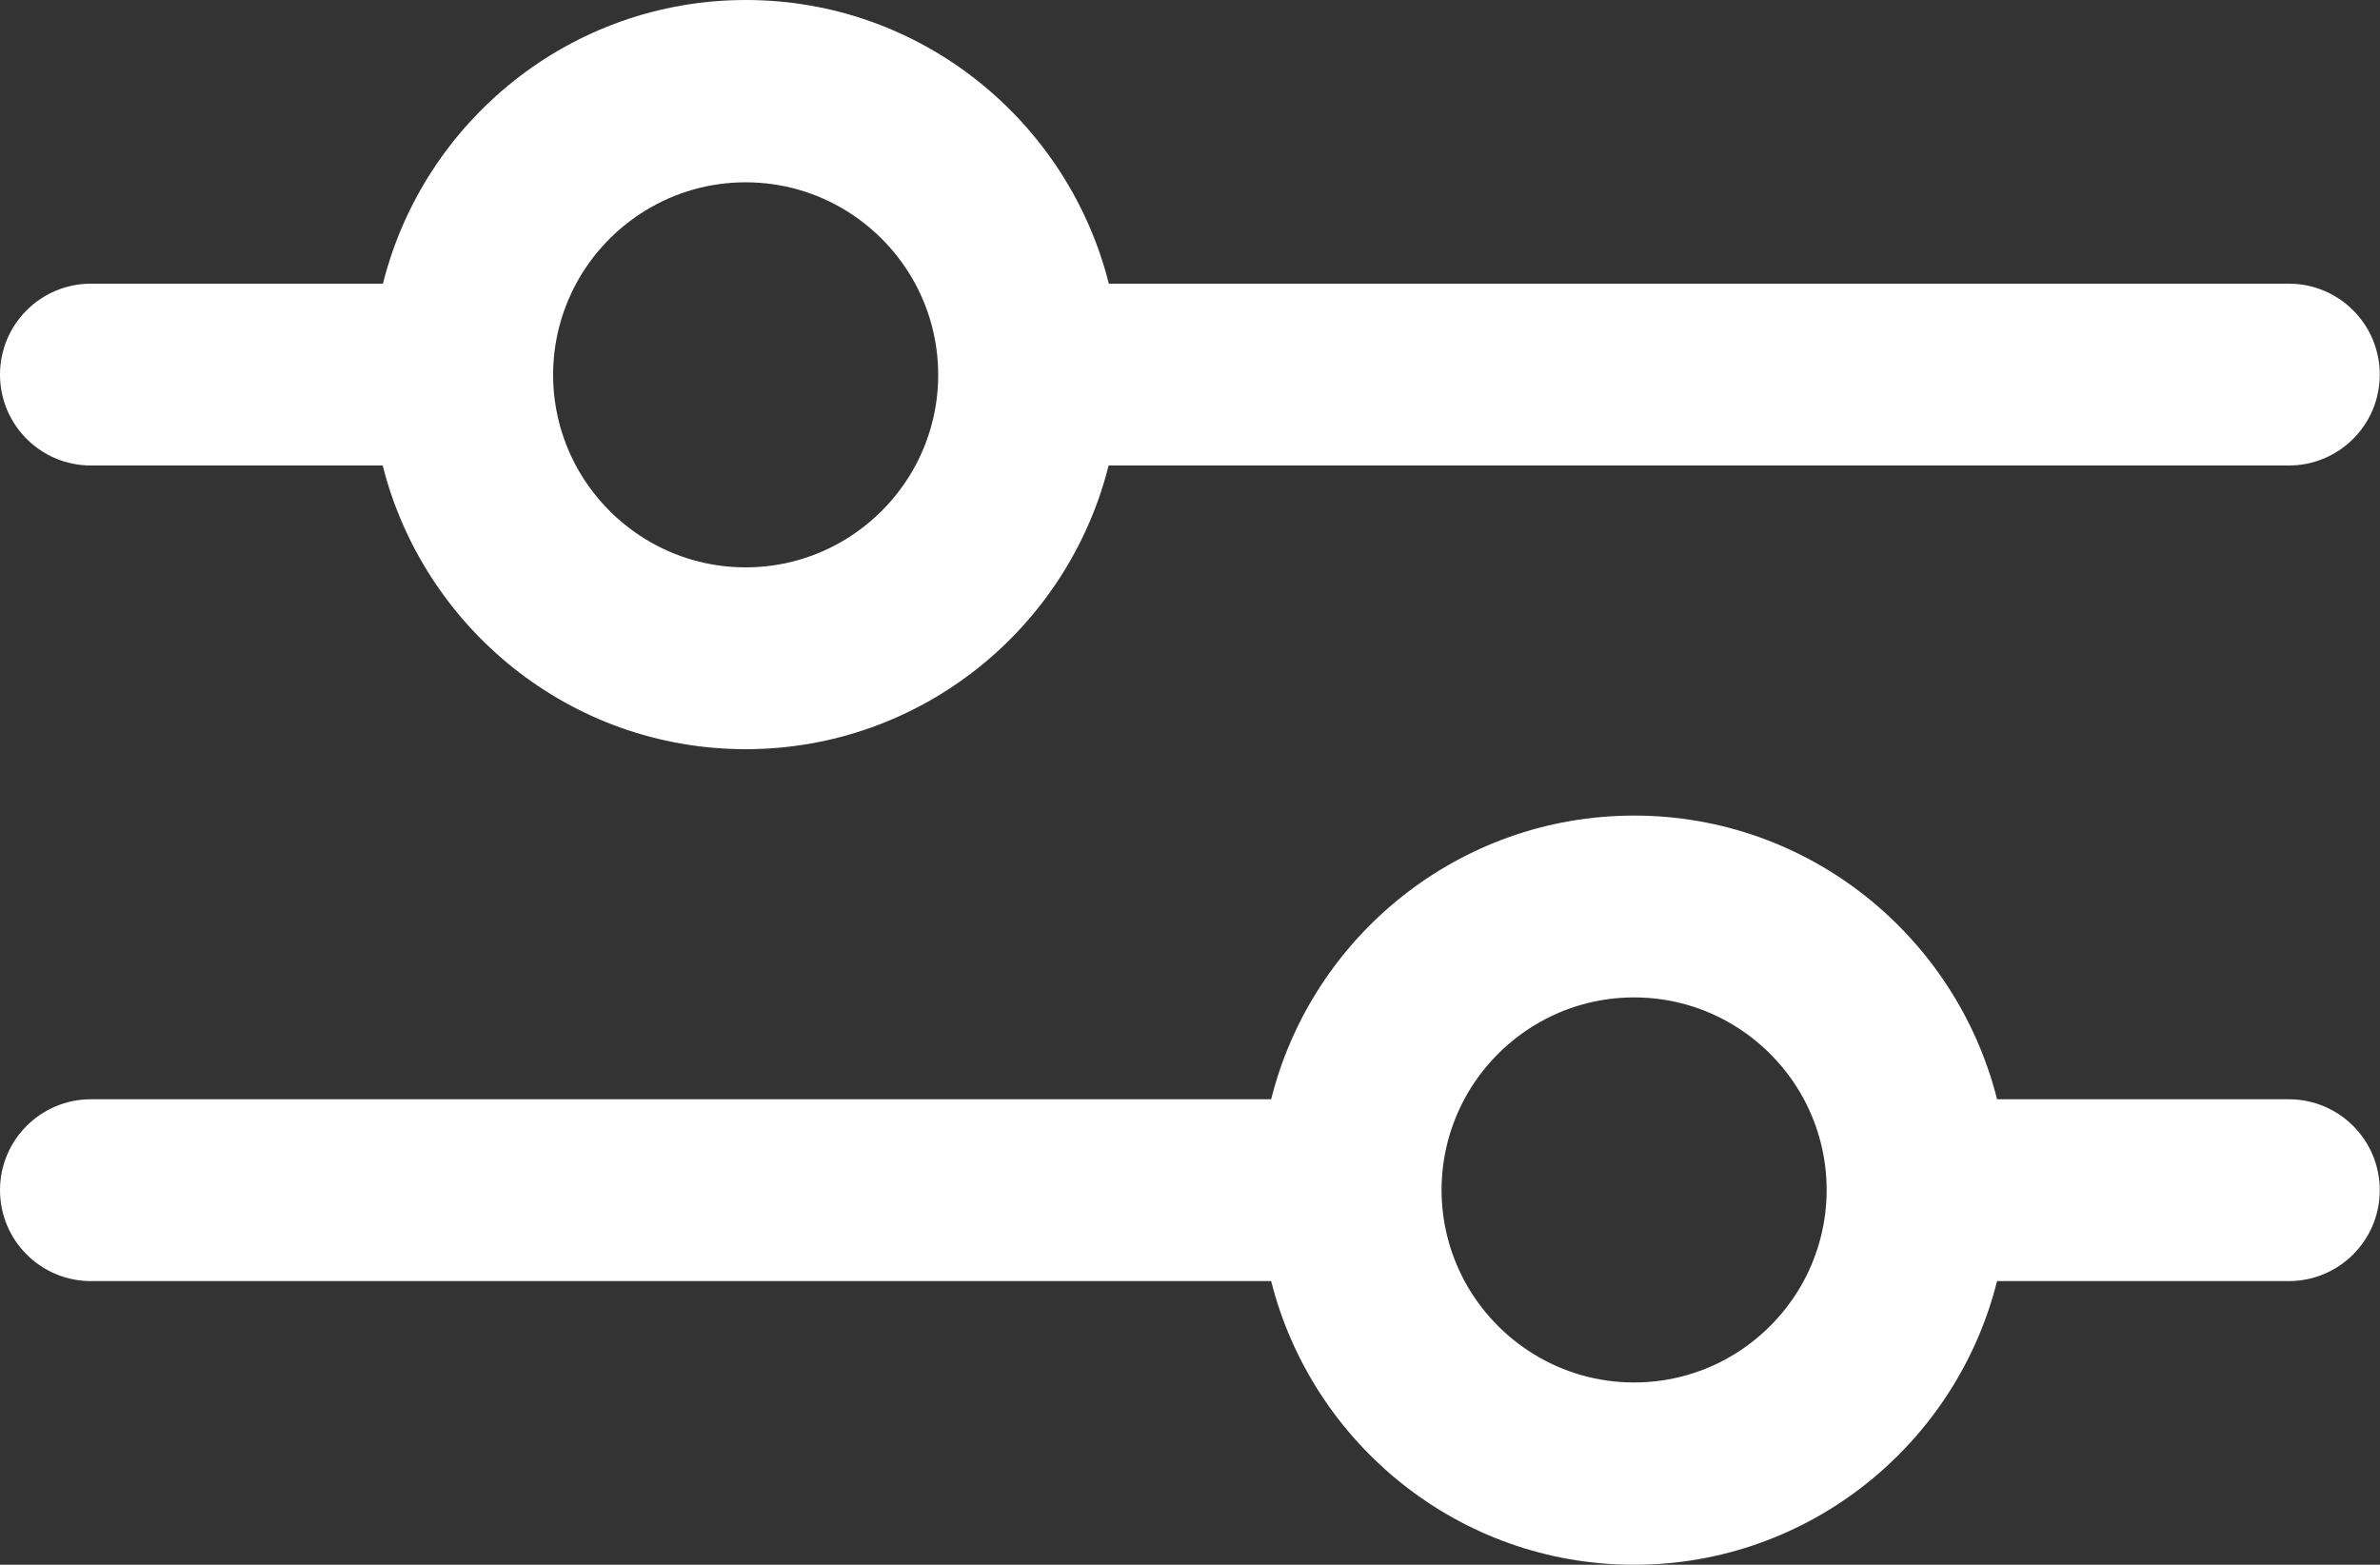<?xml version="1.0" encoding="UTF-8"?><svg id="_1_-_Slider" xmlns="http://www.w3.org/2000/svg" viewBox="0 0 100 65.75"><rect x="0" y="0" width="100" height="65.75" fill="#333333" stroke="none"/><defs><style>.cls-1{fill:#fff;}</style></defs><path class="cls-1" d="m96.18,11.92h-49.59c-1.72-6.83-7.89-11.92-15.25-11.92s-13.54,5.08-15.25,11.92H3.82c-2.11,0-3.82,1.71-3.82,3.82s1.71,3.82,3.82,3.82h12.26c1.72,6.83,7.89,11.92,15.25,11.92s13.54-5.08,15.25-11.92h49.59c2.11,0,3.82-1.71,3.82-3.82s-1.71-3.82-3.82-3.82ZM31.33,23.84c-3.08,0-5.76-1.73-7.13-4.27-.61-1.14-.96-2.44-.96-3.82s.35-2.68.96-3.82c1.37-2.54,4.05-4.27,7.13-4.27s5.76,1.73,7.13,4.27c.61,1.14.96,2.44.96,3.82s-.35,2.68-.96,3.82c-1.37,2.54-4.05,4.27-7.13,4.27Z"/><path class="cls-1" d="m3.82,53.83h49.59c1.72,6.83,7.89,11.92,15.25,11.92s13.54-5.08,15.25-11.92h12.26c2.11,0,3.82-1.71,3.82-3.82s-1.71-3.82-3.82-3.82h-12.26c-1.72-6.83-7.89-11.92-15.25-11.92s-13.54,5.08-15.25,11.92H3.82c-2.11,0-3.82,1.71-3.82,3.82s1.71,3.82,3.82,3.82Zm64.84-11.92c3.08,0,5.76,1.73,7.13,4.27.61,1.14.96,2.44.96,3.82s-.35,2.68-.96,3.82c-1.37,2.54-4.05,4.27-7.13,4.27s-5.76-1.73-7.13-4.27c-.61-1.14-.96-2.44-.96-3.82s.35-2.68.96-3.82c1.37-2.54,4.05-4.27,7.13-4.27Z"/></svg>